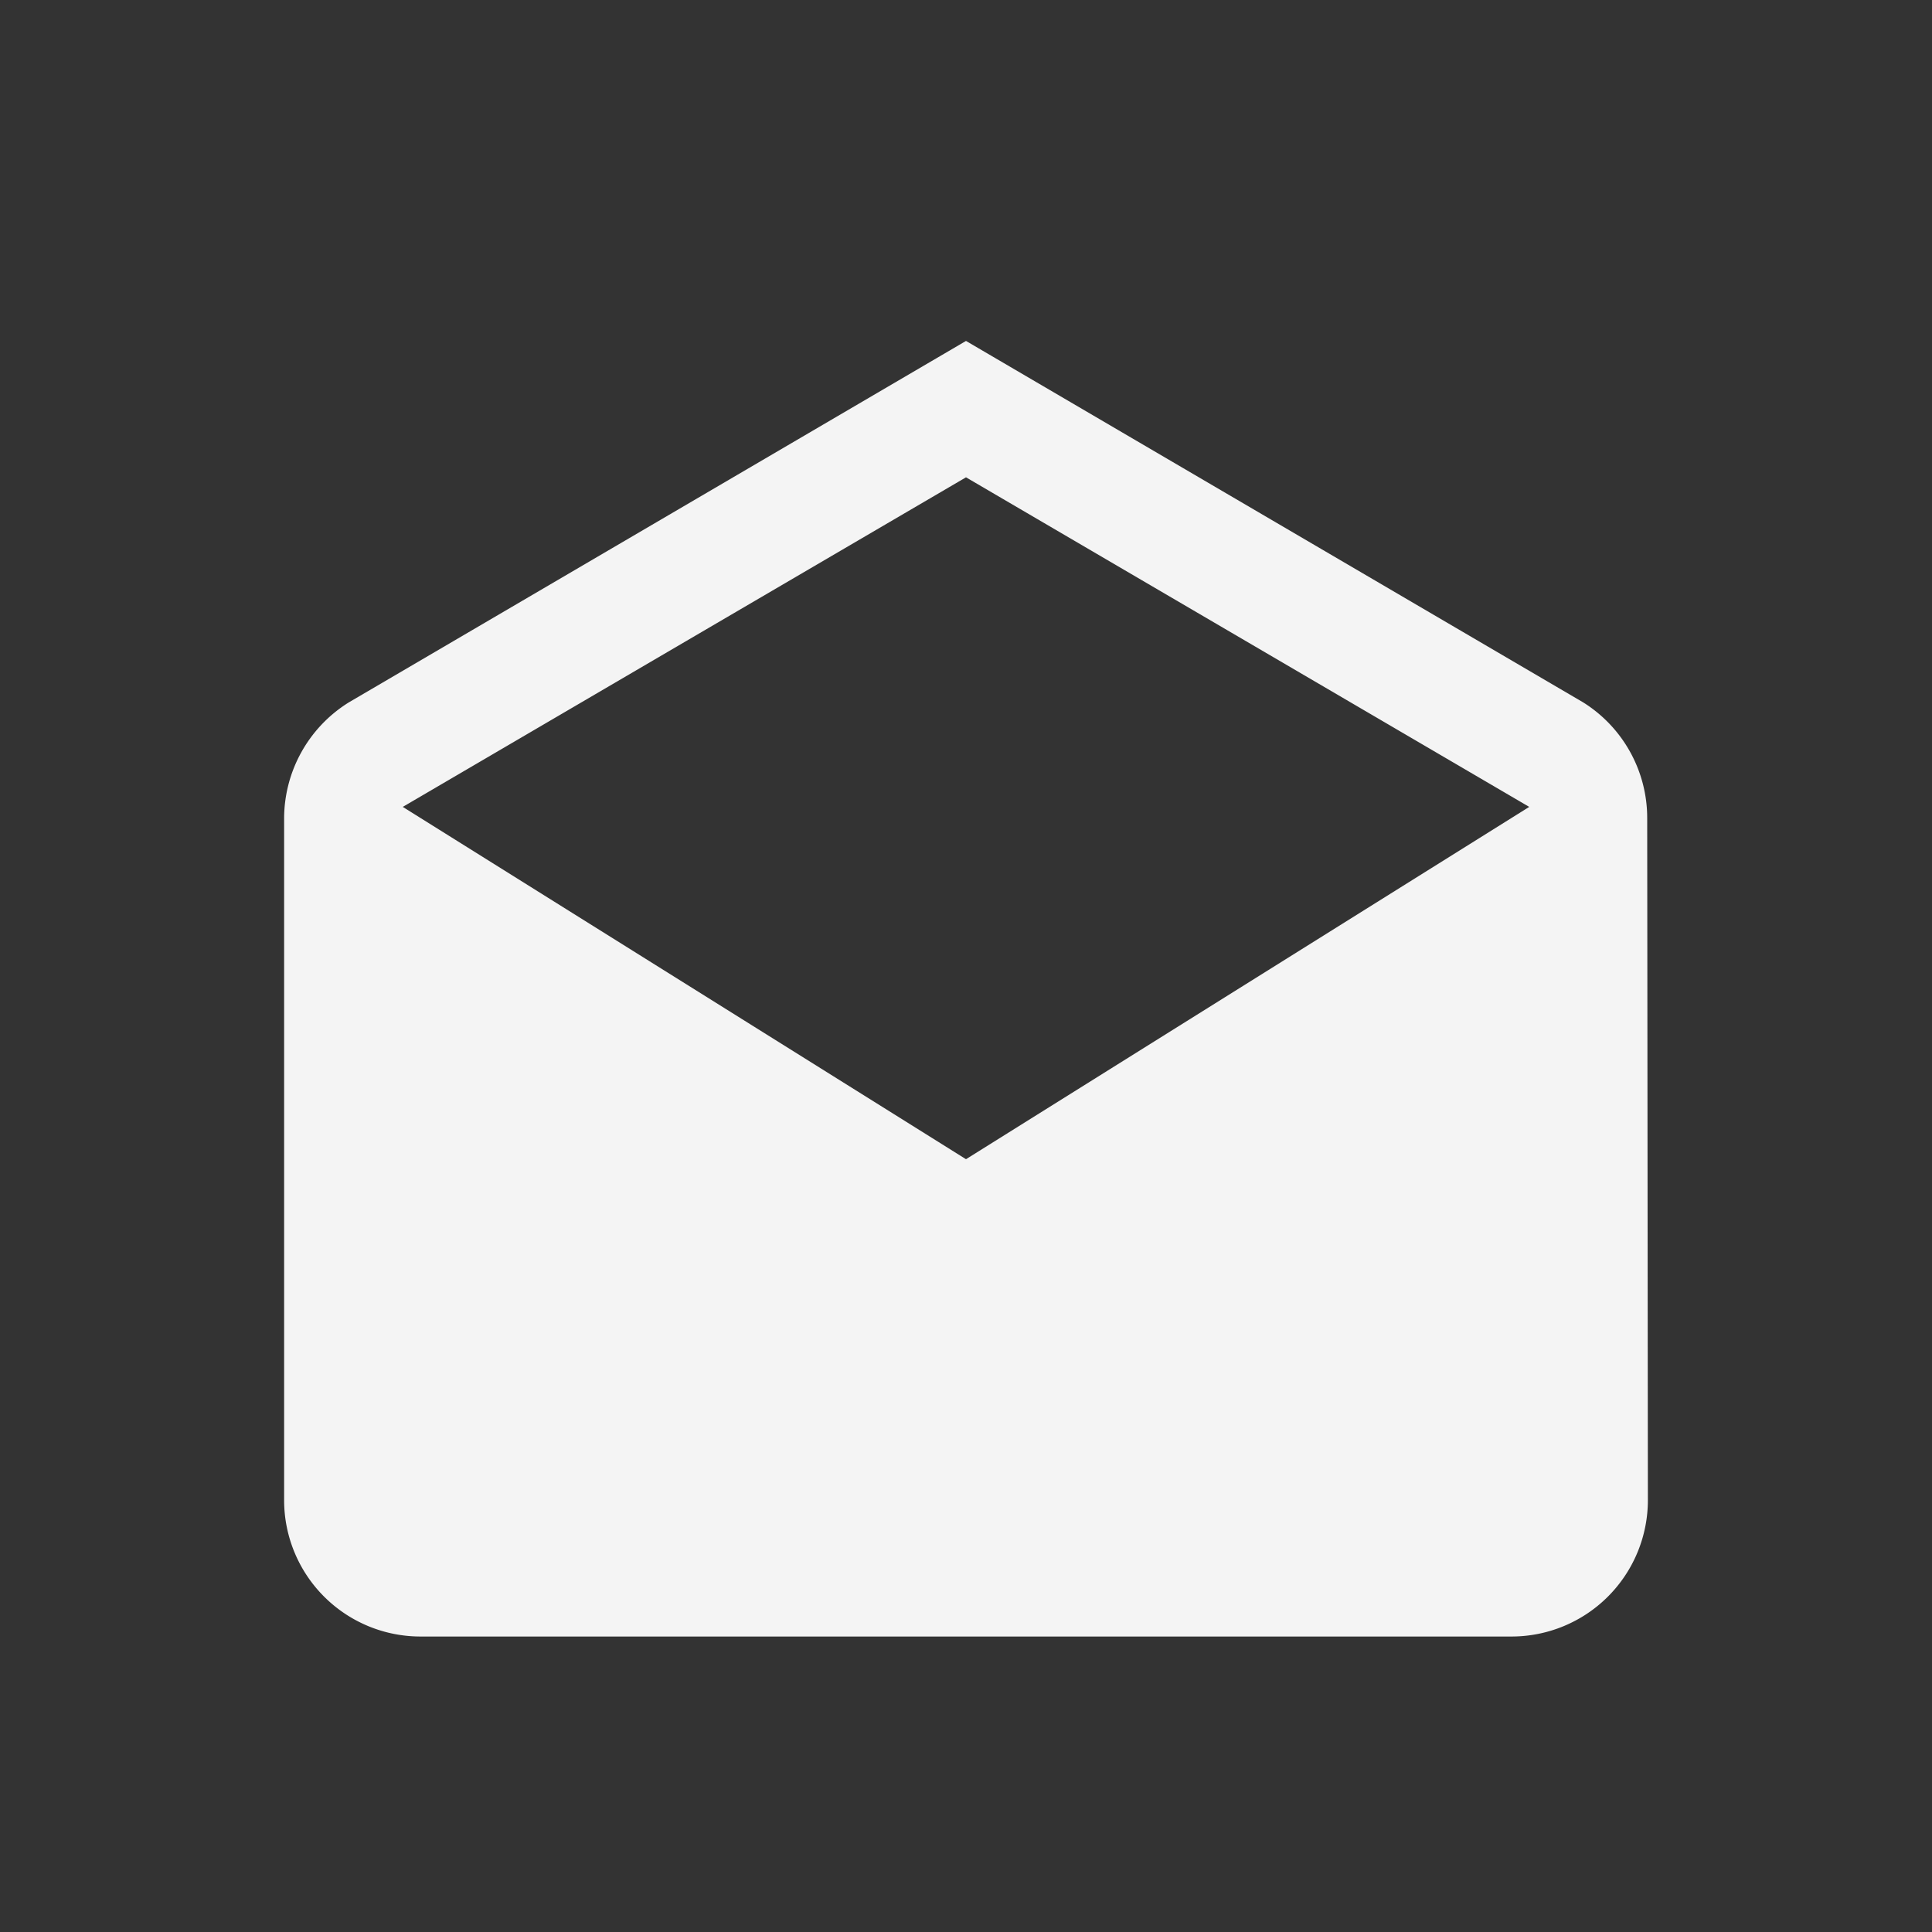 <svg xmlns="http://www.w3.org/2000/svg" width="34" height="34" viewBox="0 0 34 34"><rect x="0" y="0" width="34" height="34" fill="#333333" stroke="none"/><g id="menu-mobile-icn--contact" transform="translate(-73 -751)"><rect id="Rectangle_109" data-name="Rectangle 109" width="34" height="34" transform="translate(73 751)" fill="none"/><g id="Group_158" data-name="Group 158" transform="translate(78 757)"><path id="Path_1095" data-name="Path 1095" d="M23.988 19.067a2.4 2.4.0 00-1.128-2.04L12 10.667 1.14 17.027A2.41 2.41.0 000 19.067v12a2.4 2.4.0 002.4 2.4H21.6a2.4 2.4.0 002.4-2.4zM12 25.067l-9.912-6.2L12 13.067l9.912 5.8z" transform="translate(0 -10.667)" fill="#f4f4f4"/></g></g></svg>